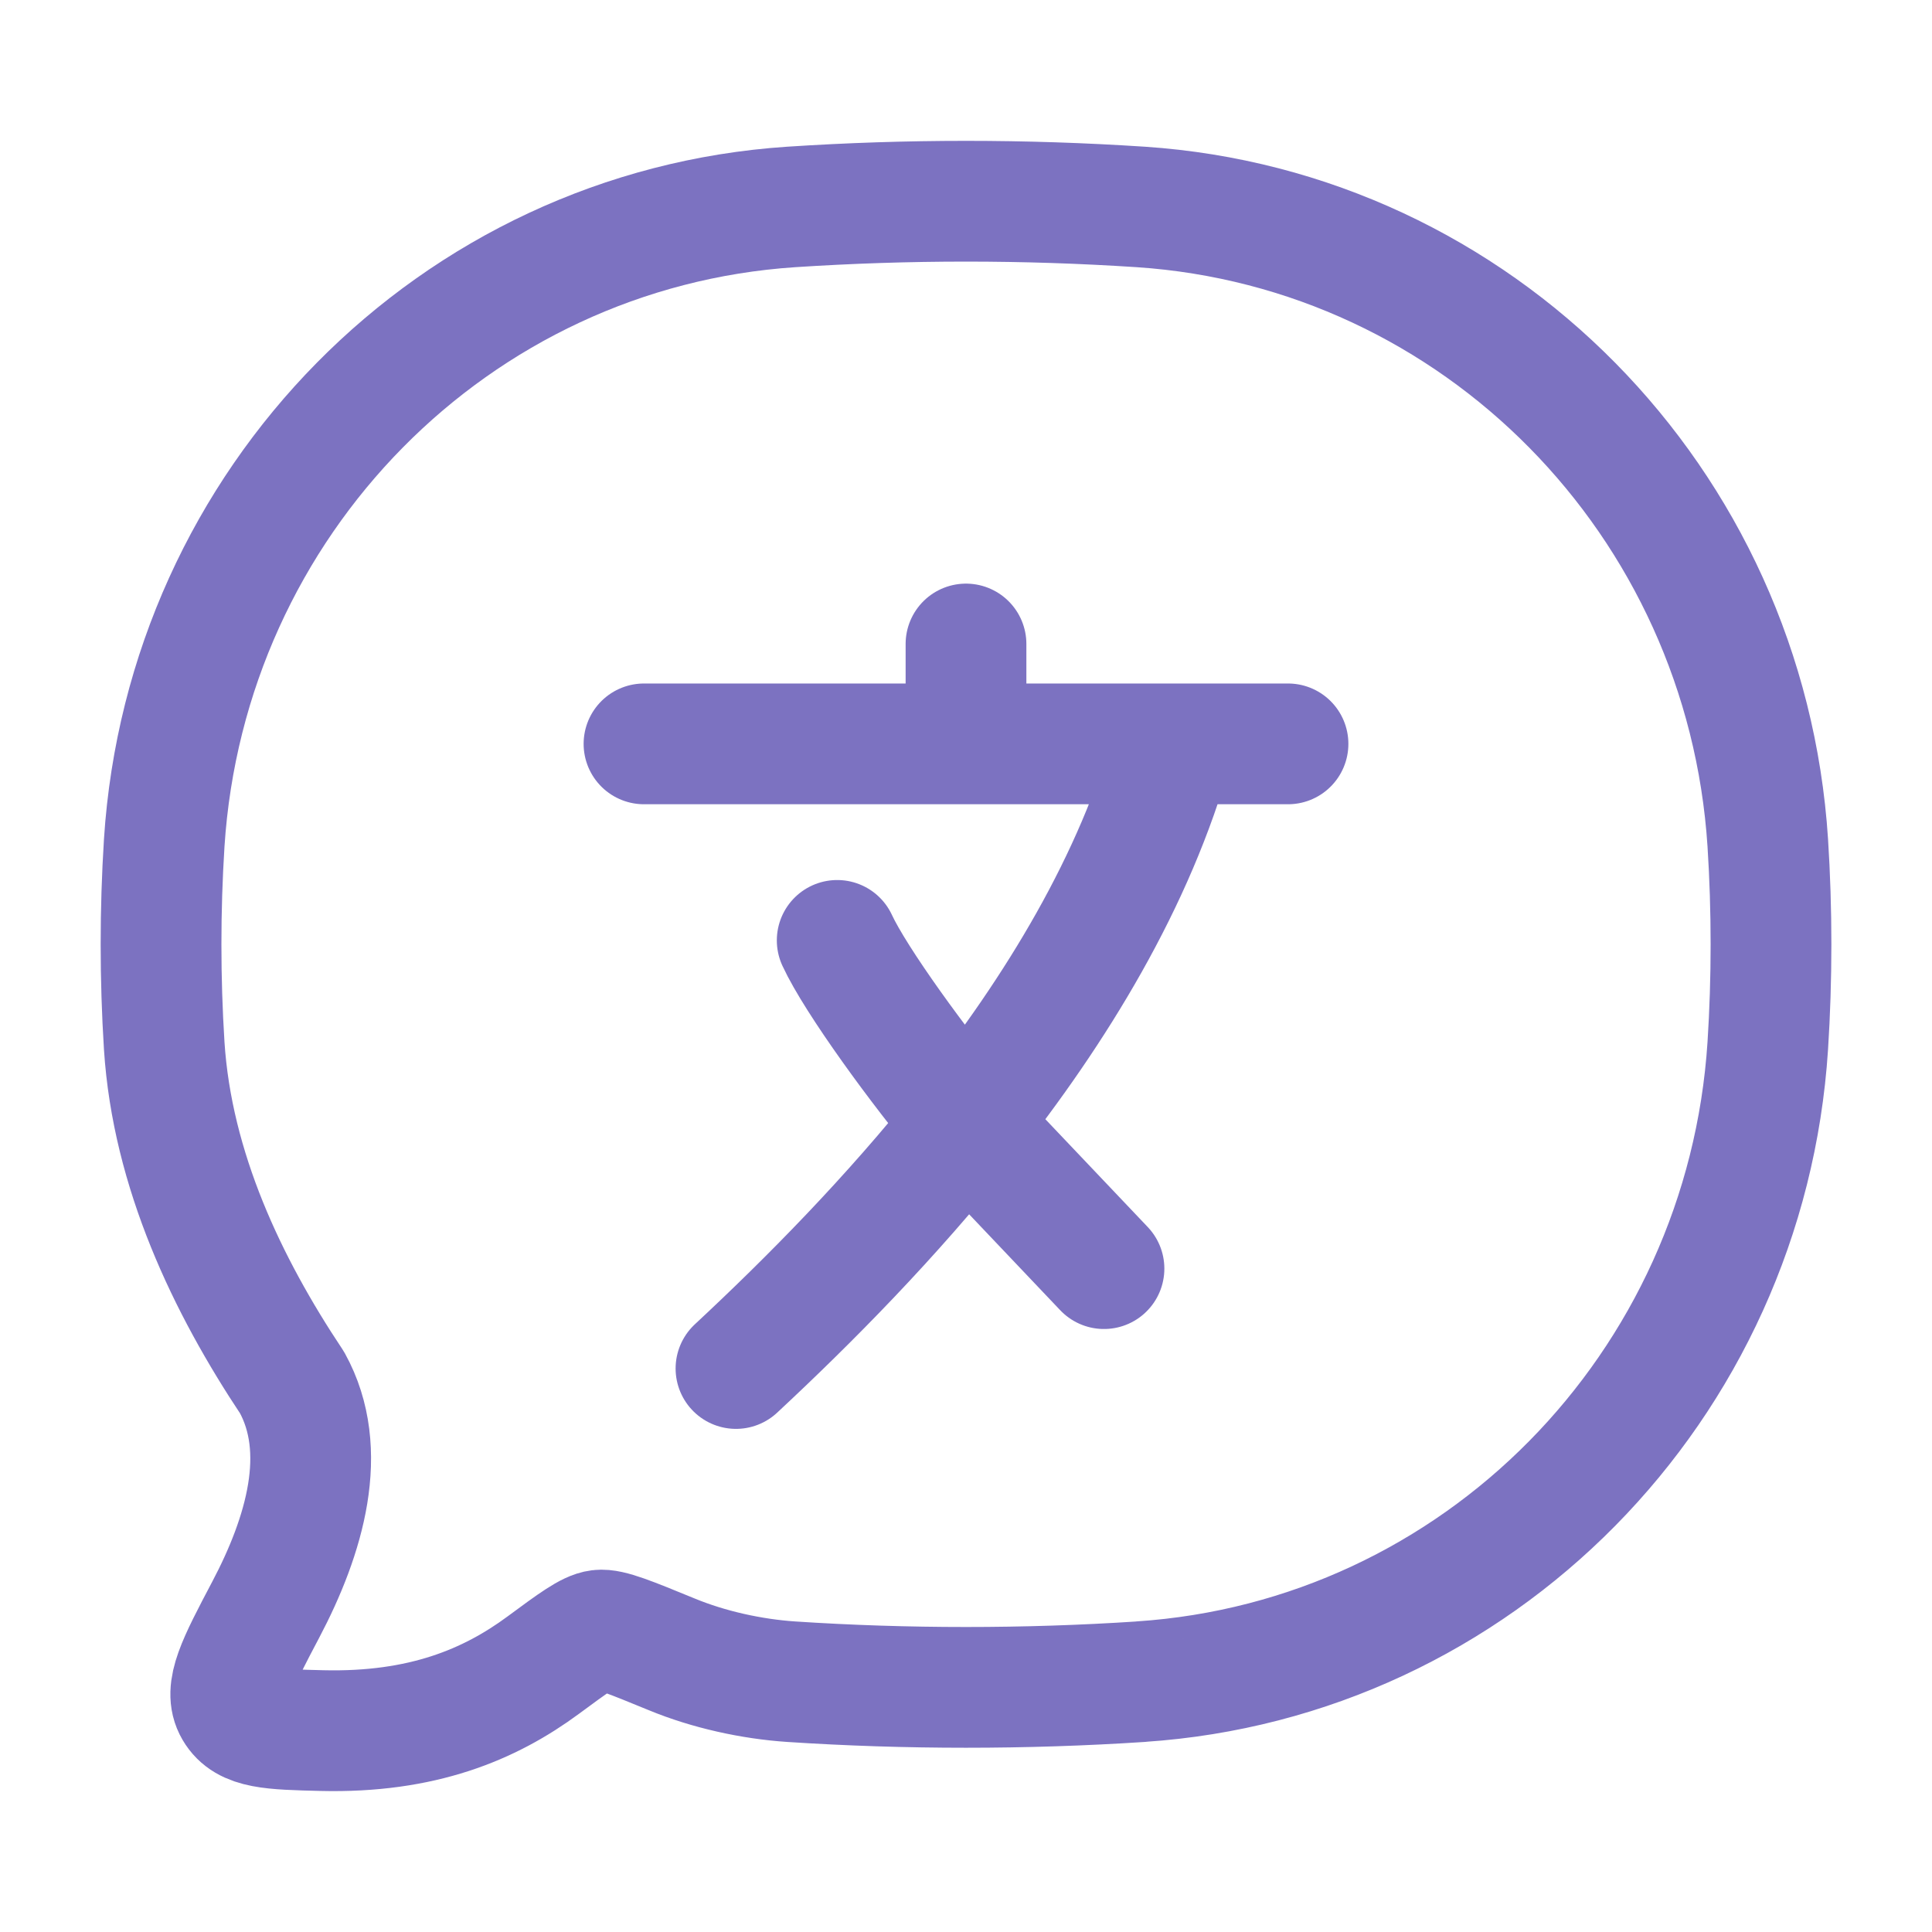 <svg xmlns="http://www.w3.org/2000/svg" width="36" height="36" viewBox="0 0 36 36" fill="none"><path d="M21.255 31.335C27.531 30.919 32.529 25.849 32.94 19.485C33.02 18.24 33.02 16.95 32.94 15.705C32.529 9.342 27.531 4.275 21.255 3.856C19.087 3.714 16.913 3.714 14.745 3.856C8.469 4.273 3.471 9.342 3.06 15.706C2.981 16.965 2.981 18.228 3.06 19.486C3.21 21.804 4.235 23.95 5.442 25.762C6.143 27.03 5.681 28.612 4.95 29.997C4.425 30.994 4.161 31.492 4.373 31.852C4.583 32.212 5.055 32.224 5.999 32.247C7.866 32.292 9.125 31.764 10.123 31.027C10.689 30.609 10.973 30.4 11.168 30.376C11.363 30.352 11.748 30.511 12.516 30.826C13.206 31.111 14.008 31.287 14.743 31.336C16.881 31.477 19.114 31.477 21.256 31.336L21.255 31.335Z" stroke="#7C72C1" stroke-width="2.25" stroke-linejoin="round"></path><path d="M12 13.861H18M18 13.861H21.857M18 13.861V12M24 13.861H21.857M21.857 13.861C21.153 16.409 19.681 18.816 18 20.931M18 20.931C16.608 22.683 15.073 24.235 13.714 25.5M18 20.931C17.143 19.914 15.944 18.267 15.6 17.523M18 20.931L20.571 23.639" stroke="#7C72C1" stroke-width="2.25" stroke-linecap="round" stroke-linejoin="round"></path></svg>